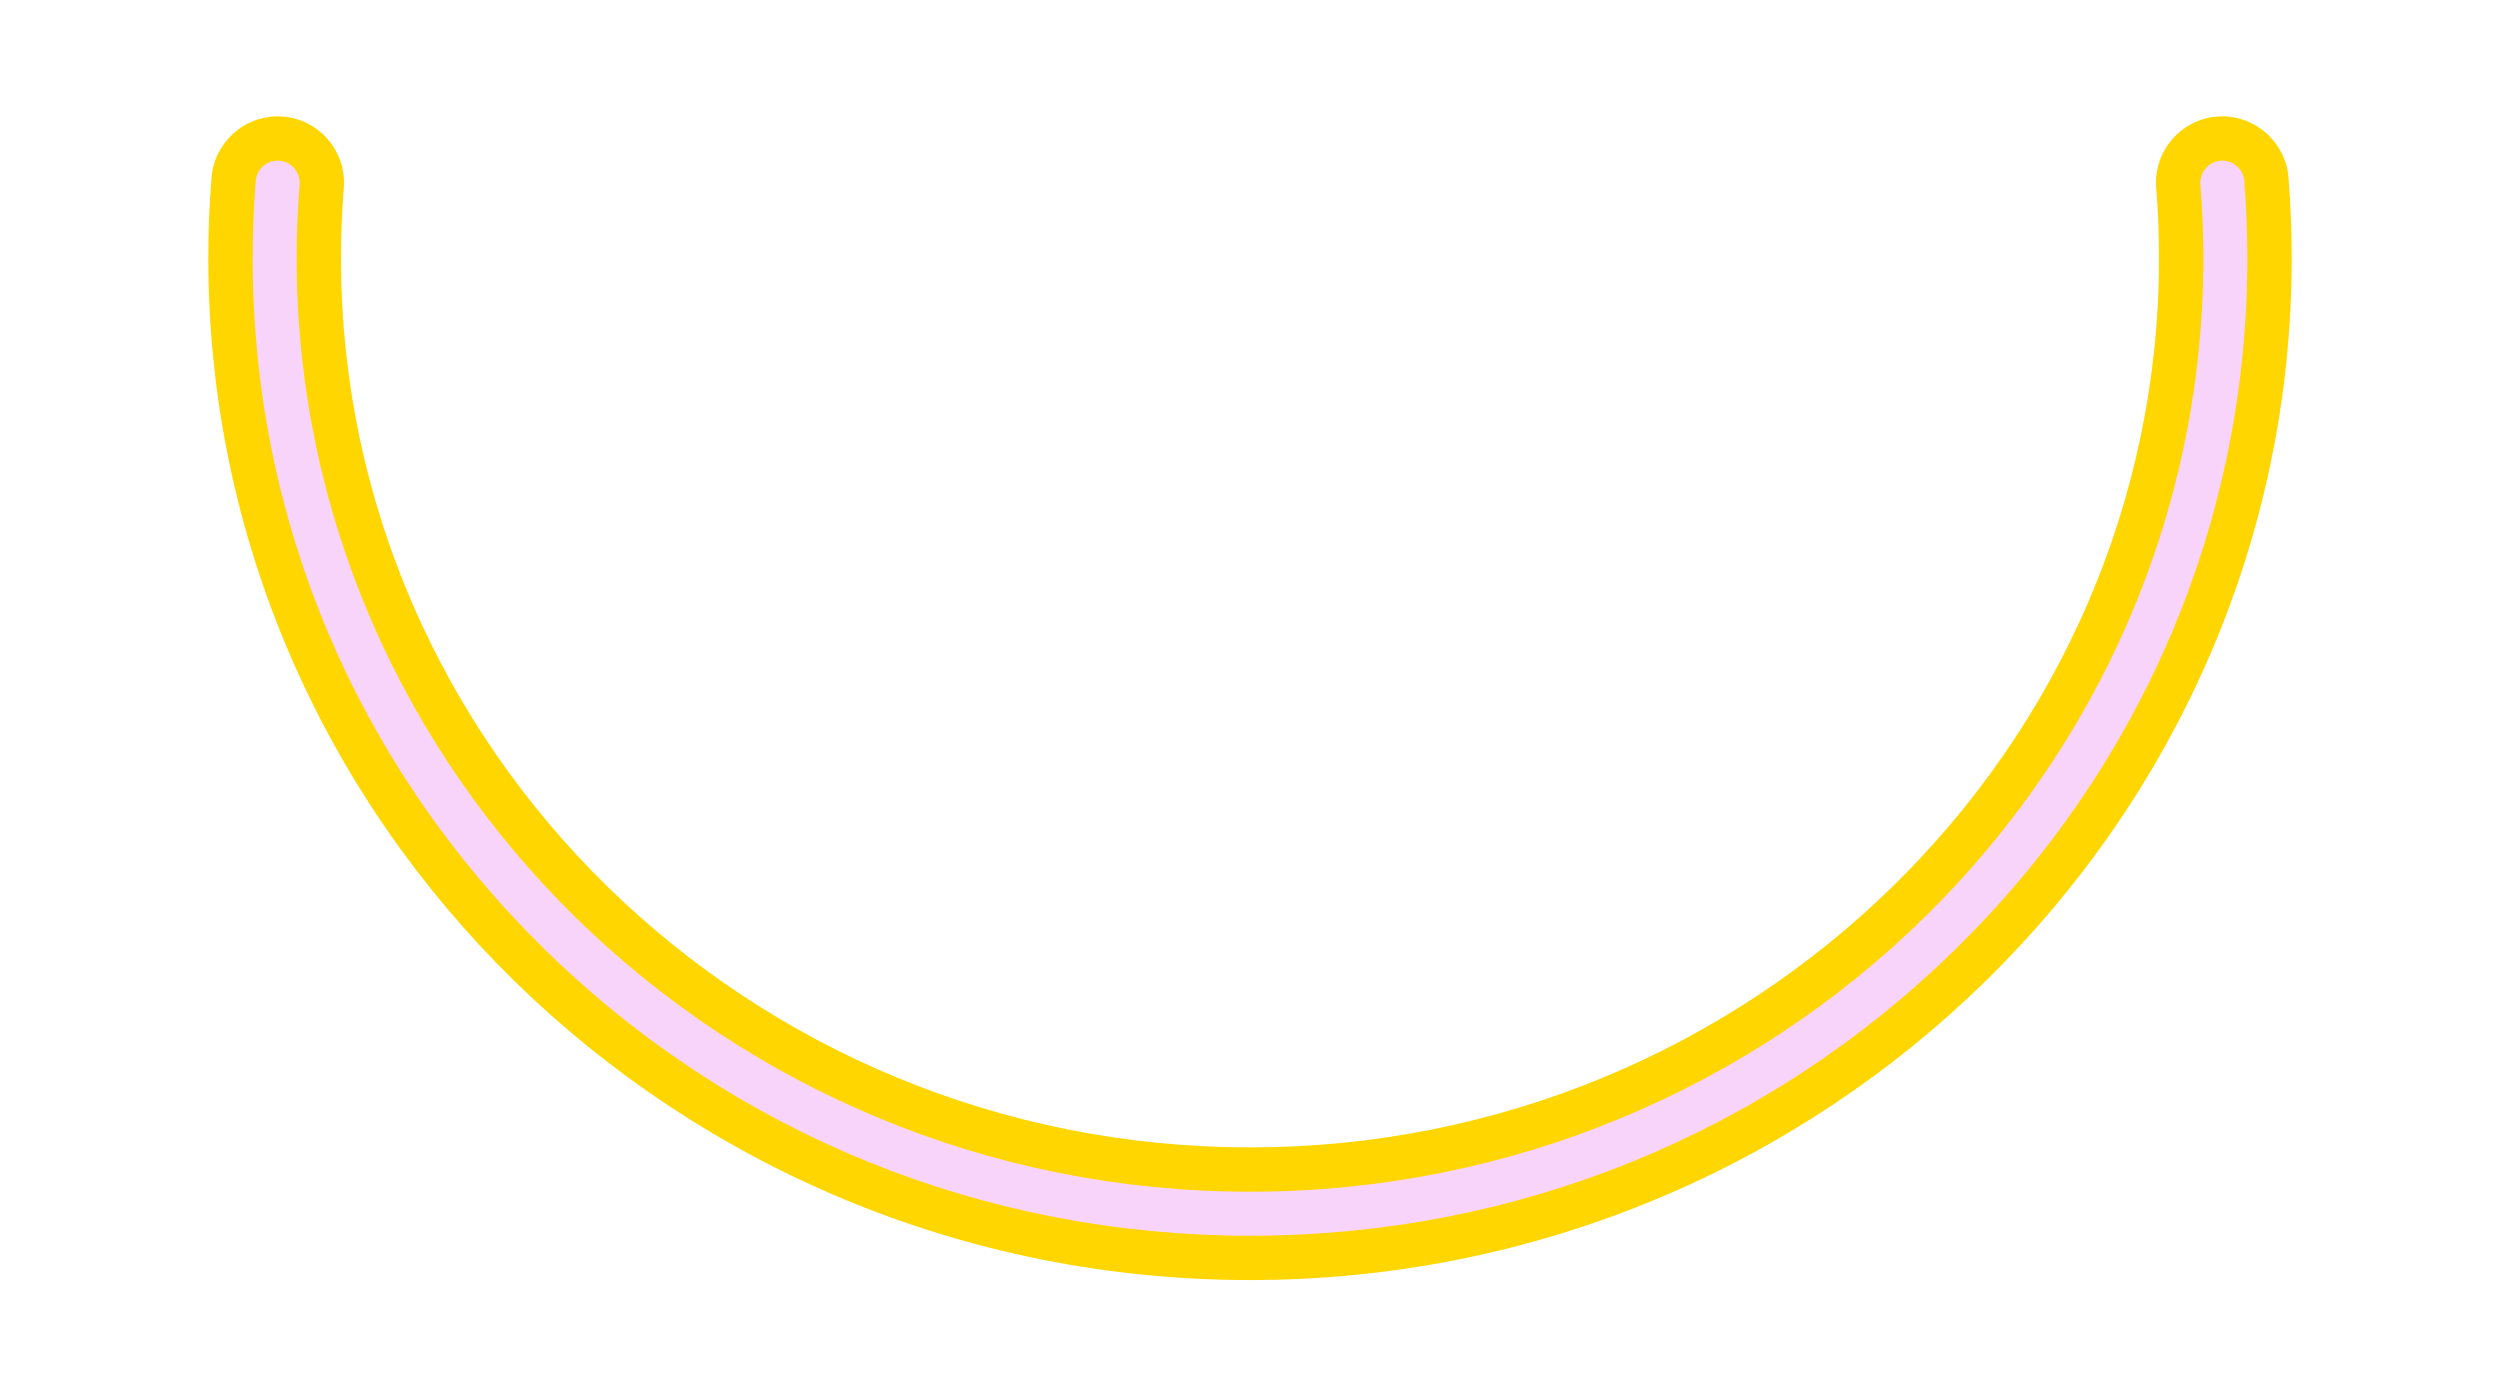 <?xml version="1.0" encoding="UTF-8" standalone="no"?><svg xmlns="http://www.w3.org/2000/svg" xmlns:xlink="http://www.w3.org/1999/xlink" enable-background="new 0 0 500 285.15" fill="#000000" height="317.2" id="Illustration" preserveAspectRatio="xMidYMid meet" version="1.1" viewBox="-33.9 -16.0 567.8 317.2" width="567.8" x="0" xml:space="preserve" y="0" zoomAndPan="magnify"><filter id="AI_GaussianBlur_4" xlink:actuate="onLoad" xlink:show="other" xlink:type="simple"><feGaussianBlur stdDeviation="4"/></filter><g filter="url(#AI_GaussianBlur_4)" id="change1_1"><path d="M250,274.727c-130.455,0-236.589-104.115-236.589-232.09 c0-6.059,0.247-12.232,0.735-18.347c0.621-7.777,7.218-13.868,15.017-13.868 c0.396,0,0.793,0.015,1.194,0.047c8.288,0.663,14.487,7.938,13.826,16.218 c-0.425,5.317-0.64,10.684-0.64,15.95c0,111.361,92.617,201.959,206.458,201.959 S456.458,153.998,456.458,42.637c0-5.265-0.215-10.632-0.64-15.95 c-0.661-8.279,5.537-15.554,13.817-16.217c0.415-0.033,0.808-0.048,1.199-0.048 c7.802,0,14.399,6.091,15.02,13.867c0.488,6.116,0.735,12.289,0.735,18.347 C486.589,170.612,380.455,274.727,250,274.727z" fill="#ffd600"/></g><g id="change2_1"><path d="M250,264.662c-60.487,0-117.359-23.082-160.14-64.993 c-42.808-41.939-66.383-97.707-66.383-157.031c0-5.811,0.236-11.714,0.702-17.547 c0.22-2.752,2.636-4.812,5.383-4.585c2.752,0.22,4.806,2.629,4.586,5.382 c-0.445,5.569-0.671,11.205-0.671,16.75c0,116.911,97.132,212.024,216.522,212.024 s216.522-95.114,216.522-212.024c0-5.534-0.226-11.169-0.671-16.751 c-0.22-2.753,1.834-5.162,4.587-5.382c2.734-0.217,5.162,1.833,5.382,4.587 c0.466,5.845,0.702,11.749,0.702,17.546c0,59.324-23.575,115.092-66.383,157.031 C367.359,241.58,310.487,264.662,250,264.662z" fill="#f9d4fa"/></g></svg>